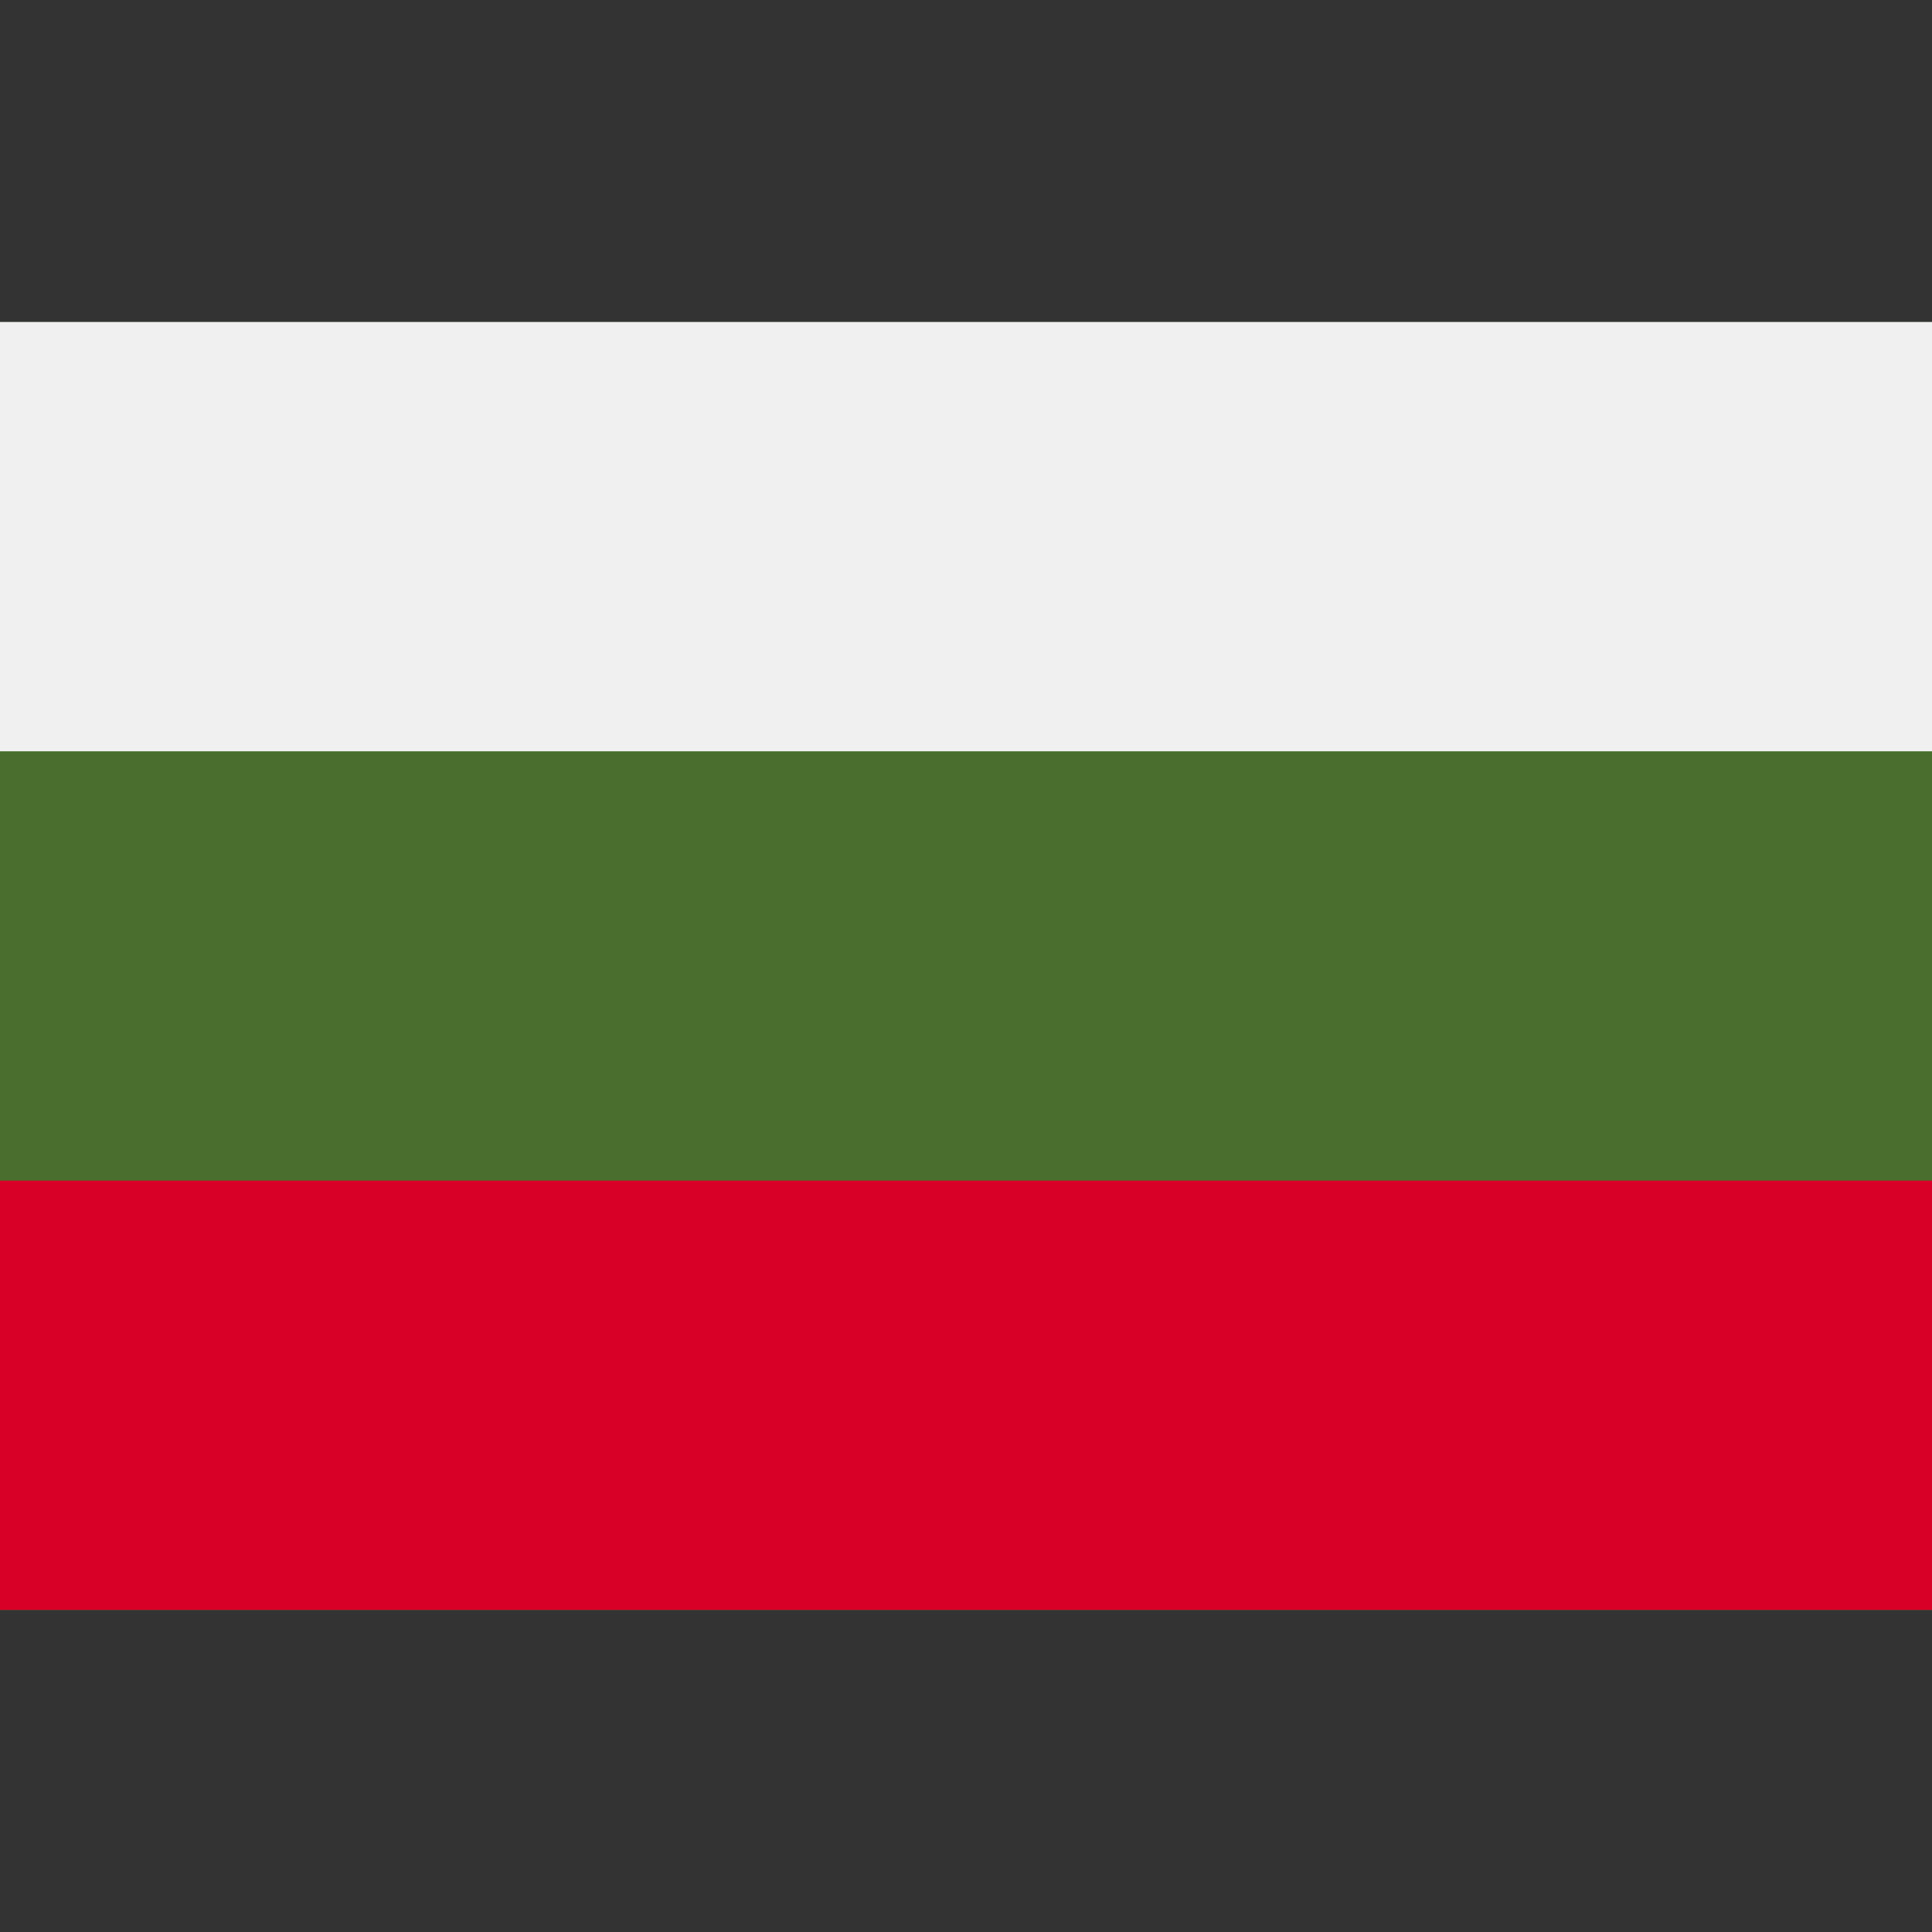 <svg width="24" height="24" viewBox="0 0 24 24" fill="none" xmlns="http://www.w3.org/2000/svg">
<rect x="0" y="0" width="24" height="24" fill="#333333" stroke="none"/>
<path d="M24 4H0V20H24V4Z" fill="#496E2D"/>
<path d="M24 4H0V9.333H24V4Z" fill="#F0F0F0"/>
<path d="M24 14.666H0V19.999H24V14.666Z" fill="#D80027"/>
</svg>